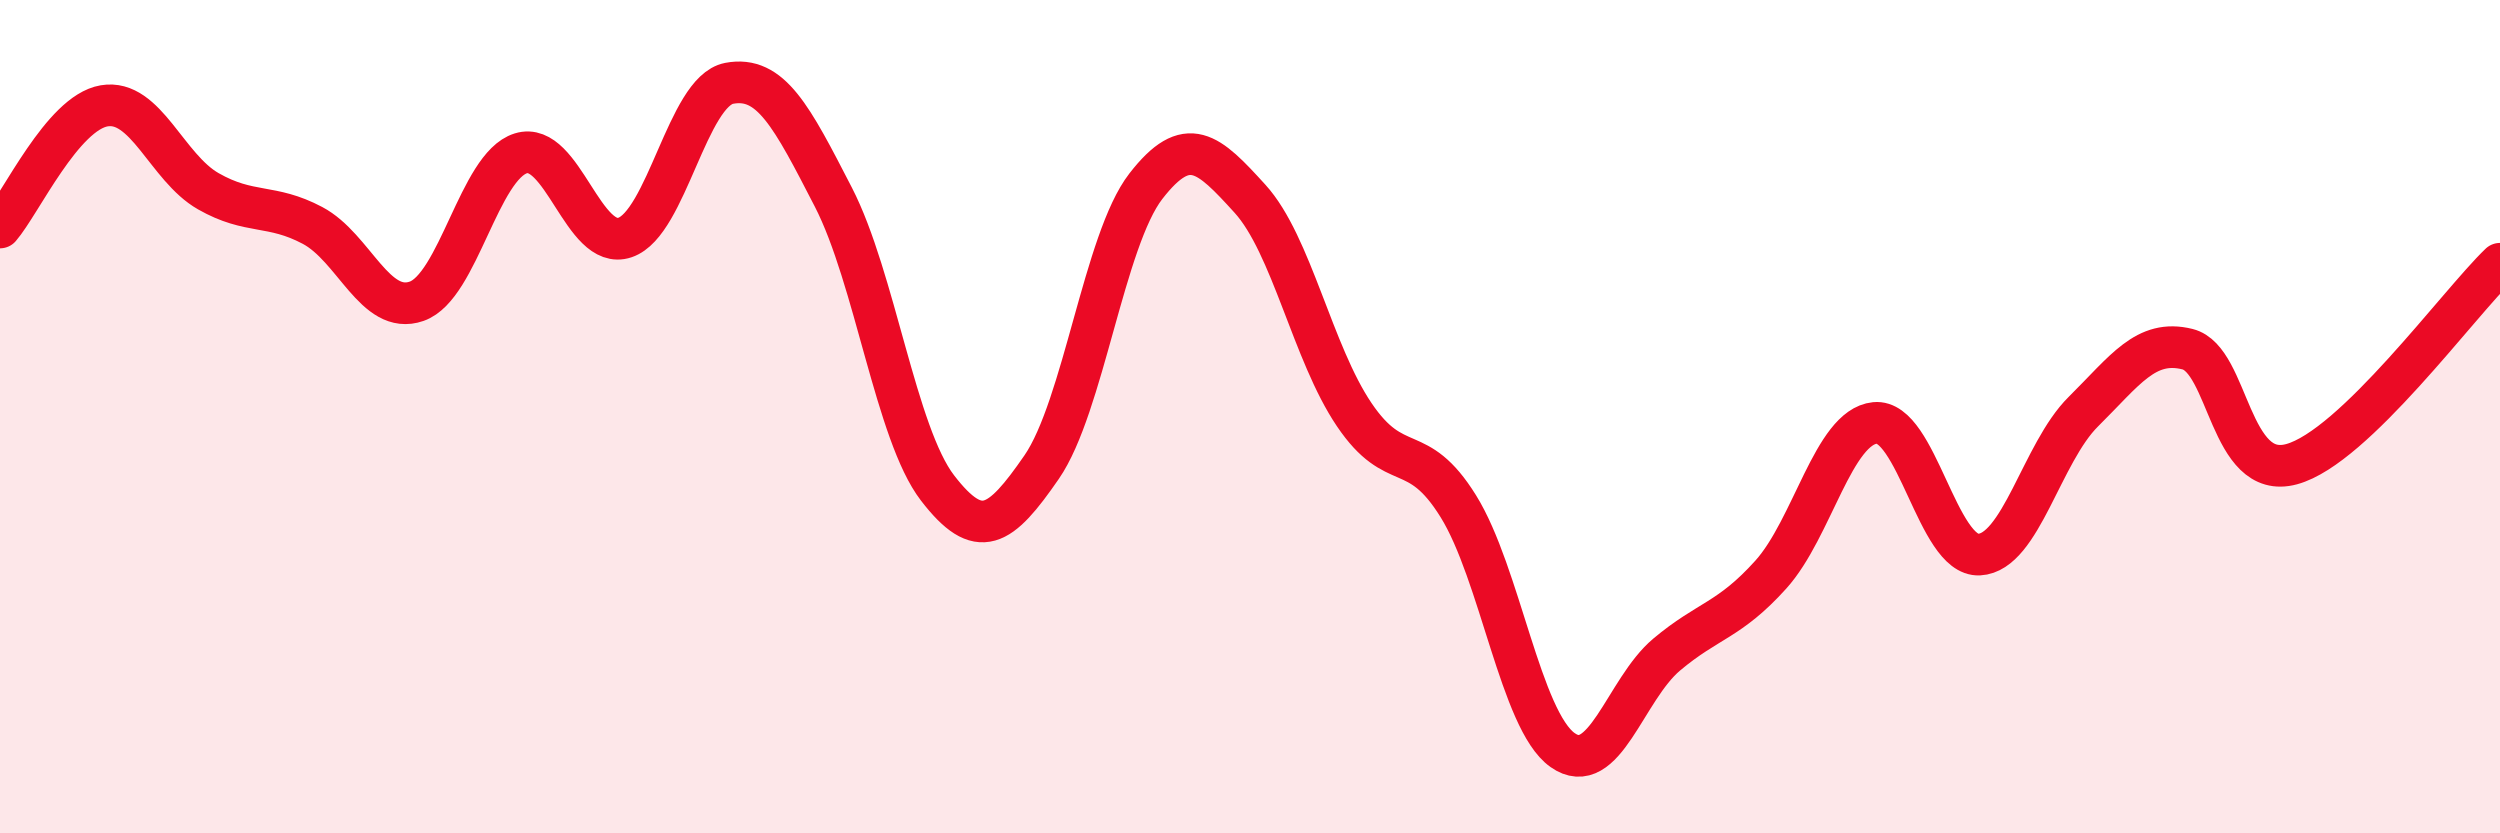 
    <svg width="60" height="20" viewBox="0 0 60 20" xmlns="http://www.w3.org/2000/svg">
      <path
        d="M 0,5.46 C 0.5,4.88 1.5,2.71 2.5,2.54 C 3.5,2.37 4,4.02 5,4.59 C 6,5.16 6.5,4.88 7.5,5.41 C 8.5,5.94 9,7.58 10,7.23 C 11,6.88 11.5,3.99 12.5,3.68 C 13.5,3.37 14,6.04 15,5.7 C 16,5.36 16.5,2.19 17.5,2 C 18.5,1.81 19,2.79 20,4.73 C 21,6.67 21.5,10.41 22.5,11.71 C 23.5,13.01 24,12.66 25,11.21 C 26,9.76 26.5,5.76 27.5,4.47 C 28.5,3.18 29,3.67 30,4.77 C 31,5.87 31.5,8.47 32.5,9.95 C 33.5,11.43 34,10.54 35,12.15 C 36,13.76 36.5,17.29 37.5,18 C 38.5,18.71 39,16.55 40,15.71 C 41,14.87 41.5,14.9 42.5,13.79 C 43.5,12.68 44,10.25 45,10.15 C 46,10.05 46.5,13.36 47.5,13.31 C 48.5,13.26 49,10.87 50,9.88 C 51,8.89 51.5,8.13 52.5,8.38 C 53.5,8.63 53.5,11.55 55,11.14 C 56.5,10.73 59,7.29 60,6.33L60 20L0 20Z"
        fill="#EB0A25"
        opacity="0.1"
        stroke-linecap="round"
        stroke-linejoin="round"
      />
      <path
        d="M 0,5.46 C 0.5,4.88 1.5,2.71 2.5,2.54 C 3.5,2.37 4,4.02 5,4.59 C 6,5.16 6.5,4.88 7.5,5.41 C 8.5,5.94 9,7.58 10,7.23 C 11,6.88 11.5,3.99 12.5,3.68 C 13.5,3.37 14,6.04 15,5.7 C 16,5.36 16.5,2.19 17.5,2 C 18.5,1.81 19,2.79 20,4.73 C 21,6.67 21.5,10.41 22.5,11.71 C 23.5,13.01 24,12.66 25,11.21 C 26,9.76 26.5,5.76 27.5,4.47 C 28.5,3.18 29,3.67 30,4.77 C 31,5.87 31.5,8.47 32.5,9.95 C 33.5,11.43 34,10.54 35,12.15 C 36,13.76 36.5,17.29 37.5,18 C 38.5,18.71 39,16.55 40,15.71 C 41,14.87 41.5,14.9 42.5,13.79 C 43.5,12.68 44,10.25 45,10.15 C 46,10.05 46.5,13.36 47.5,13.31 C 48.5,13.26 49,10.87 50,9.88 C 51,8.89 51.5,8.13 52.5,8.38 C 53.5,8.63 53.5,11.55 55,11.14 C 56.5,10.73 59,7.29 60,6.33"
        stroke="#EB0A25"
        stroke-width="1"
        fill="none"
        stroke-linecap="round"
        stroke-linejoin="round"
      />
    </svg>
  